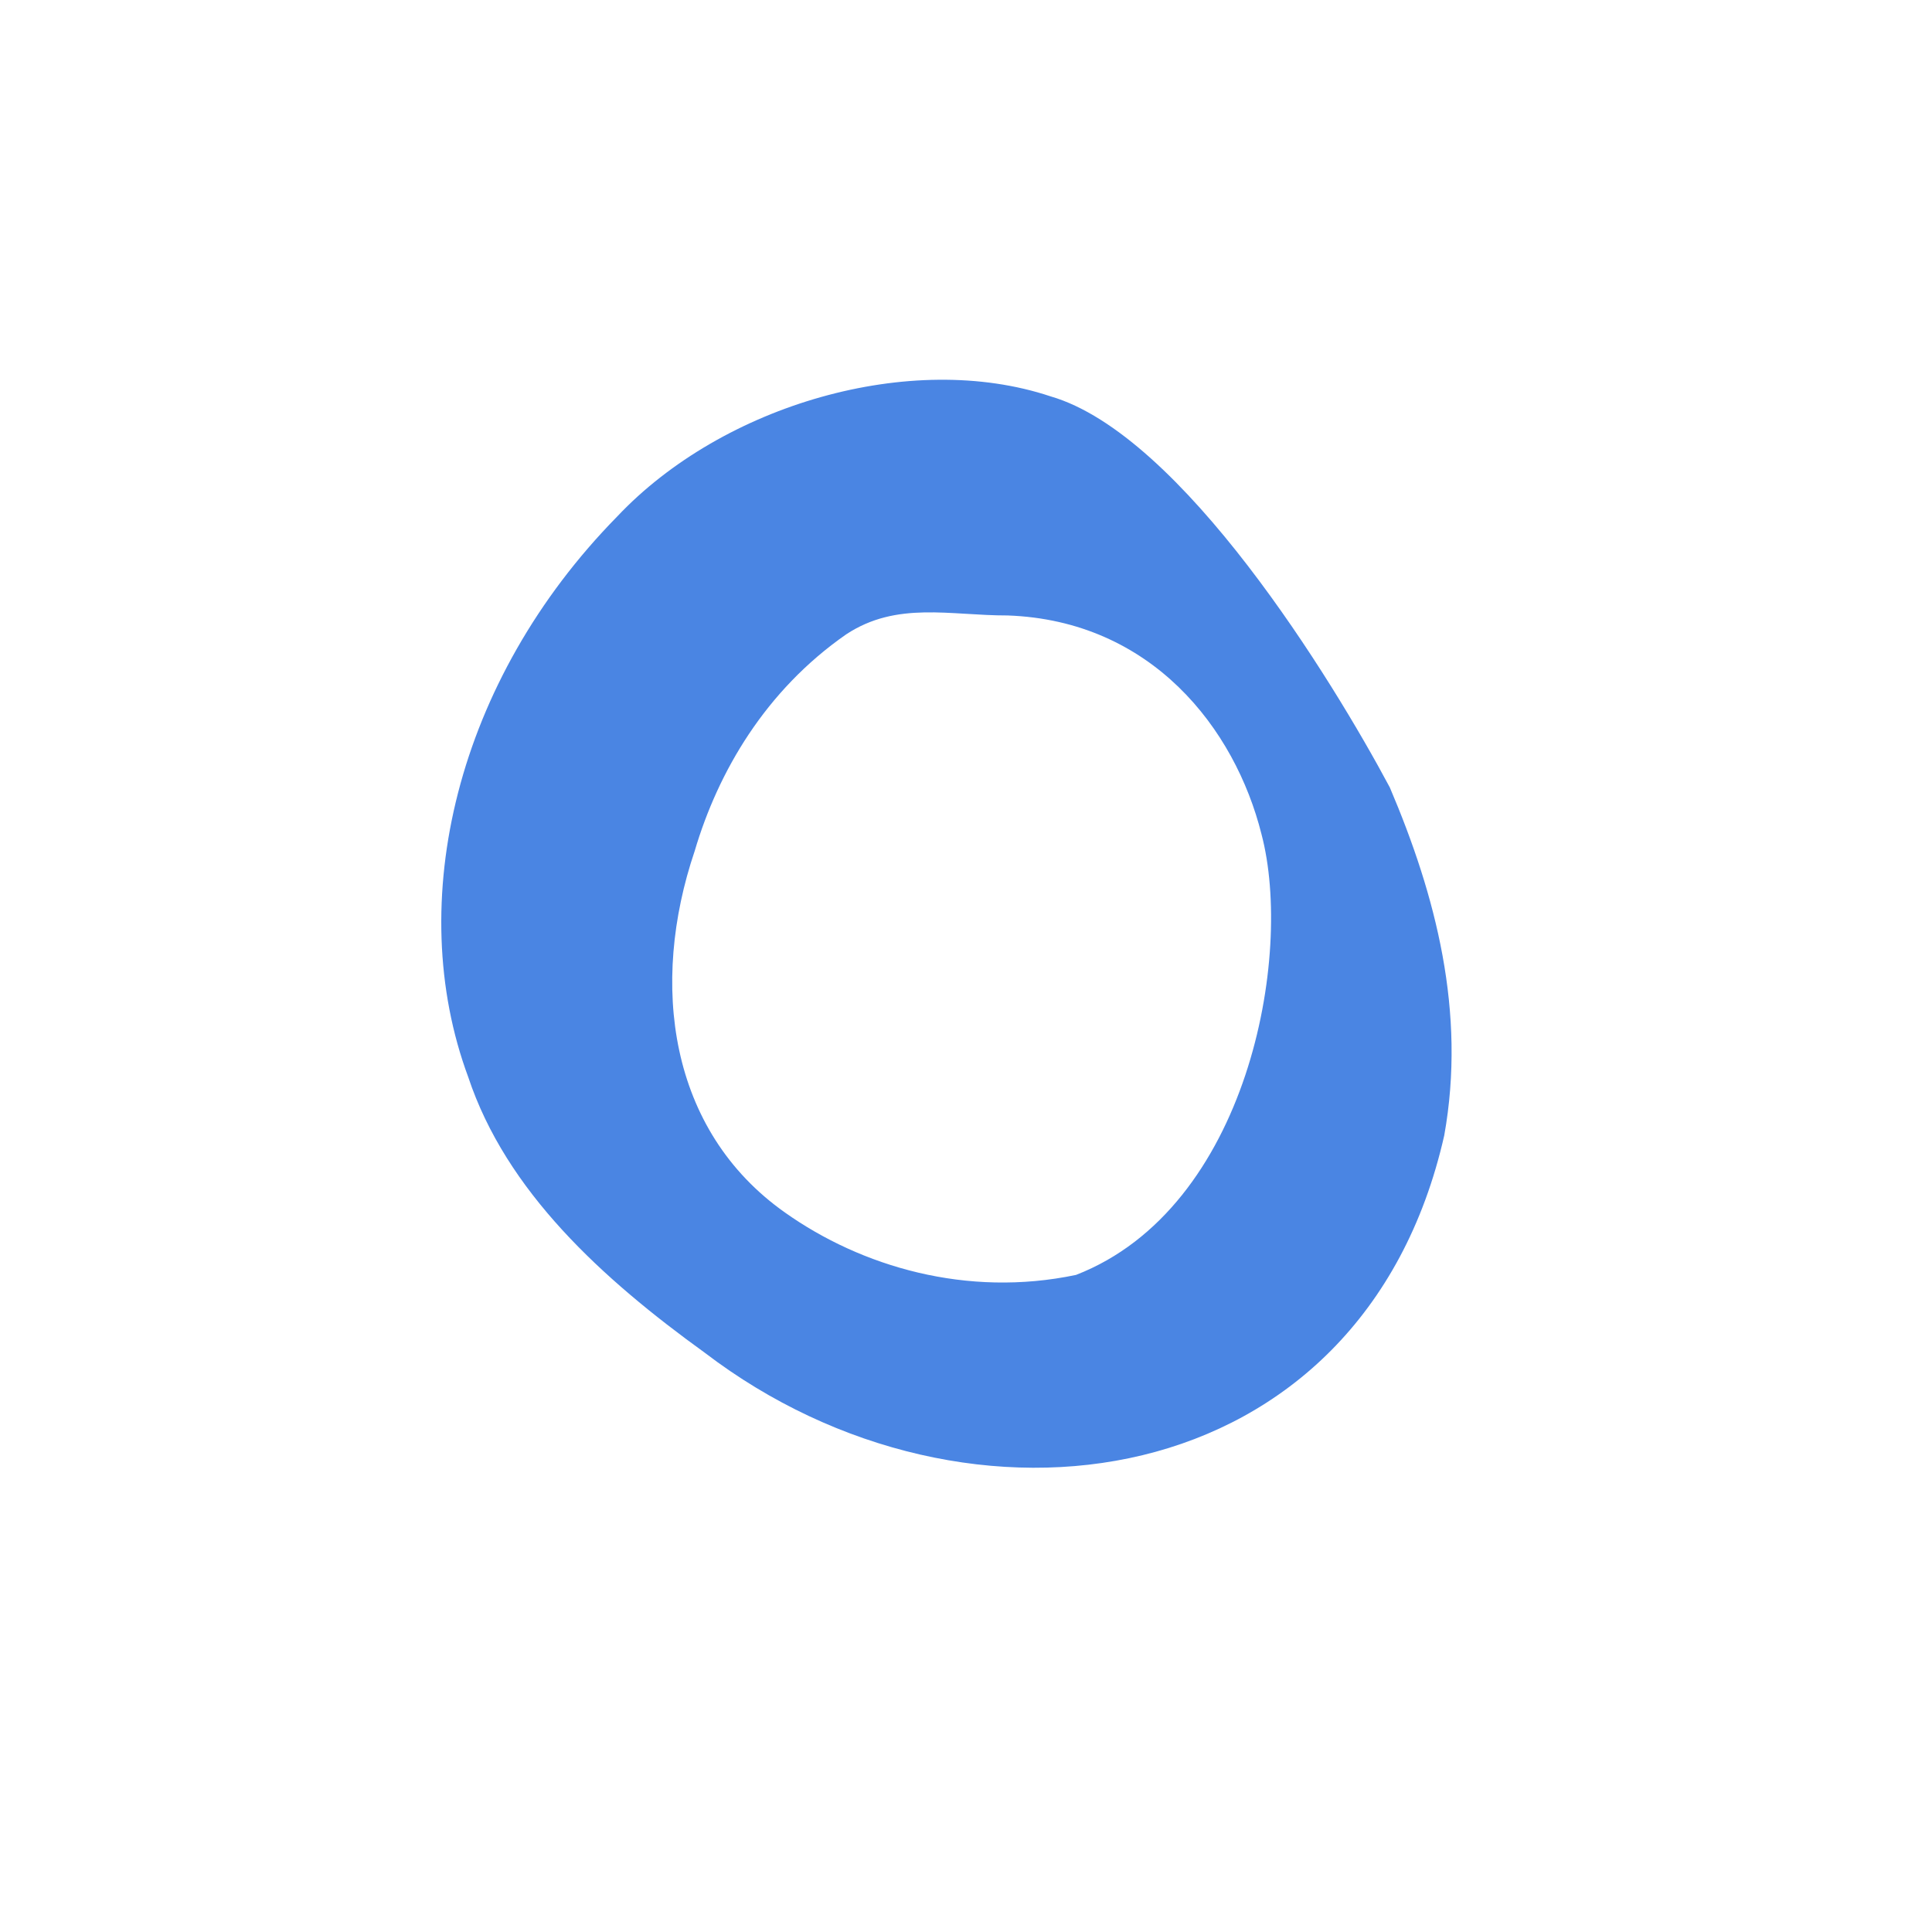 <?xml version="1.0" encoding="UTF-8"?>
<svg data-bbox="0 0 1200 1200" viewBox="0 0 1200 1200" height="1200" width="1200" xmlns="http://www.w3.org/2000/svg" data-type="color">
    <g>
        <path fill="#ffffff" d="M1200 0v1200H0V0h1200z" data-color="1"/>
        <path d="M863.242 489.097c28.518 66.974 47.555 139.579 33.8 216.149-50.83 224.805-295.78 259.715-459.052 135.146-64.045-46.232-123.54-100.414-147.19-171.471-40.162-108.392-7.438-246.305 92.522-348.083 65.643-69.61 182.588-103.53 269.185-74.661 81.486 23.619 175.031 175.997 210.735 242.92Zm-79.717 28.998c-16.475-65.705-68.276-132.633-157.658-135.823-35.736.082-68.775-9.044-100.286 11.736-50.086 34.843-79.52 85.21-94.104 134.59-27.921 82.432-16.277 173.483 56.141 224.567 47.372 33.544 112.818 52.959 180.715 38.707 106.75-41.487 135.226-198.053 115.192-273.777Z" fill="#4a85e3" data-color="2"/>
    </g>
</svg>
